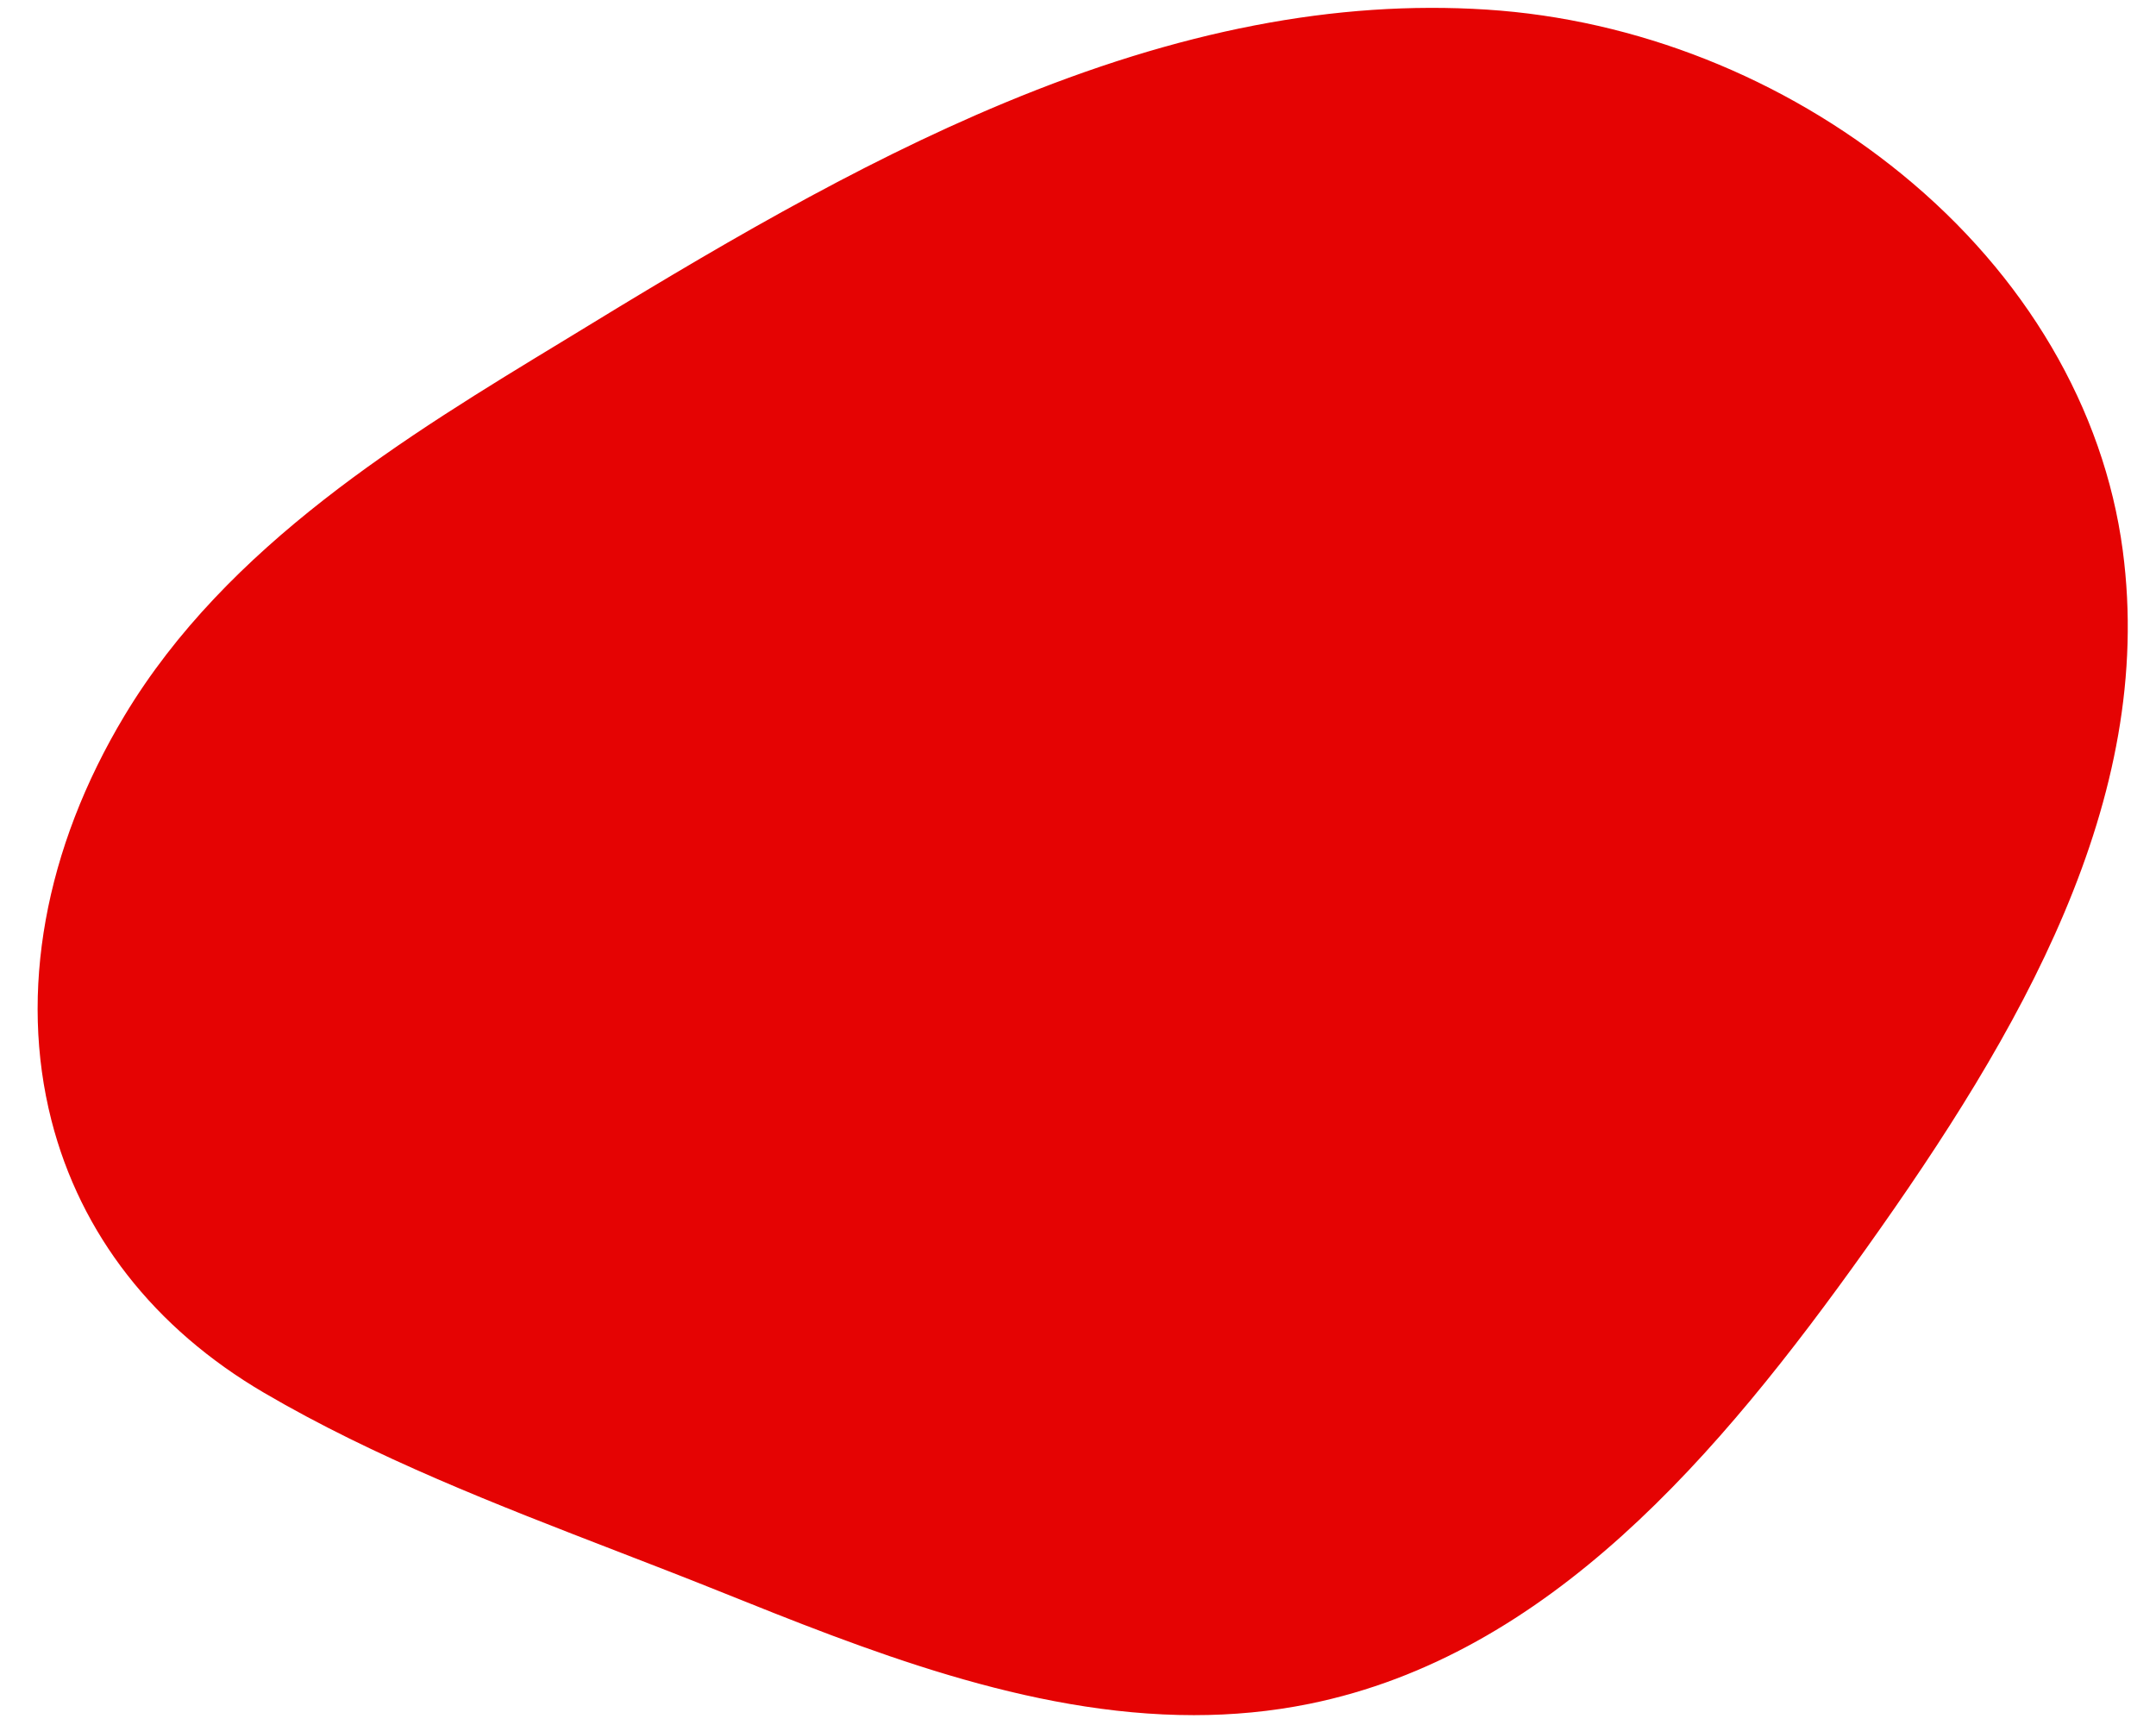 <?xml version="1.0" encoding="UTF-8" standalone="no"?><svg xmlns="http://www.w3.org/2000/svg" xmlns:xlink="http://www.w3.org/1999/xlink" fill="#e50303" height="660" preserveAspectRatio="xMidYMid meet" version="1" viewBox="85.6 170.3 825.2 660.0" width="825.2" zoomAndPan="magnify"><g><g id="change1_1"><path d="M 305.703 307.211 C 412.754 241.664 528.863 173.742 654.129 181.805 C 765.699 188.984 875.551 271.117 890.297 381.941 C 902.867 476.418 848.805 565.898 793.508 643.527 C 740.078 718.535 675.535 796.258 585.301 814.648 C 508.91 830.223 433.176 799.848 363.516 771.867 C 305.812 748.688 244.562 728.129 190.688 696.586 C 98.789 642.793 85.645 538.645 139.953 448.27 C 177.859 385.184 244.367 344.43 305.703 307.211" fill="#e50303"/></g><g id="change2_1"><path d="M 305.703 307.211 L 305.715 307.211 Z M 633.215 188.977 C 523.238 188.977 421.312 245.621 309.797 313.898 C 309.789 313.902 309.781 313.906 309.77 313.914 C 250.801 349.699 183.957 390.262 146.676 452.309 C 118.309 499.512 109.004 550.23 120.469 595.129 C 130.543 634.562 156.191 667.309 194.648 689.82 C 235.926 713.98 282.324 731.902 327.199 749.234 C 340.121 754.227 353.48 759.387 366.441 764.59 C 436.805 792.855 509.566 822.082 583.734 806.965 C 669.812 789.422 732.355 715.859 787.121 638.977 C 843.777 559.438 894.551 473.375 882.523 382.977 C 869.082 281.953 768.535 197.027 653.625 189.633 C 646.789 189.191 639.984 188.977 633.215 188.977 Z M 542.551 826.691 C 478.957 826.691 416.738 801.695 360.594 779.145 C 347.73 773.98 334.422 768.84 321.547 763.867 C 276.094 746.309 229.094 728.156 186.723 703.355 C 144.57 678.68 116.406 642.598 105.273 599.012 C 92.762 550.02 102.688 495.051 133.23 444.227 C 172.508 378.859 241.109 337.23 301.633 300.504 C 357.379 266.375 412.211 233.742 470.07 209.664 C 536.68 181.941 597.051 170.27 654.633 173.977 C 711.816 177.656 768.227 200.016 813.48 236.93 C 860.812 275.543 890.855 326.676 898.07 380.906 C 910.816 476.691 858.418 565.922 799.895 648.078 C 743.27 727.574 678.27 803.703 586.867 822.336 C 572.062 825.352 557.27 826.691 542.551 826.691"/></g></g></svg>